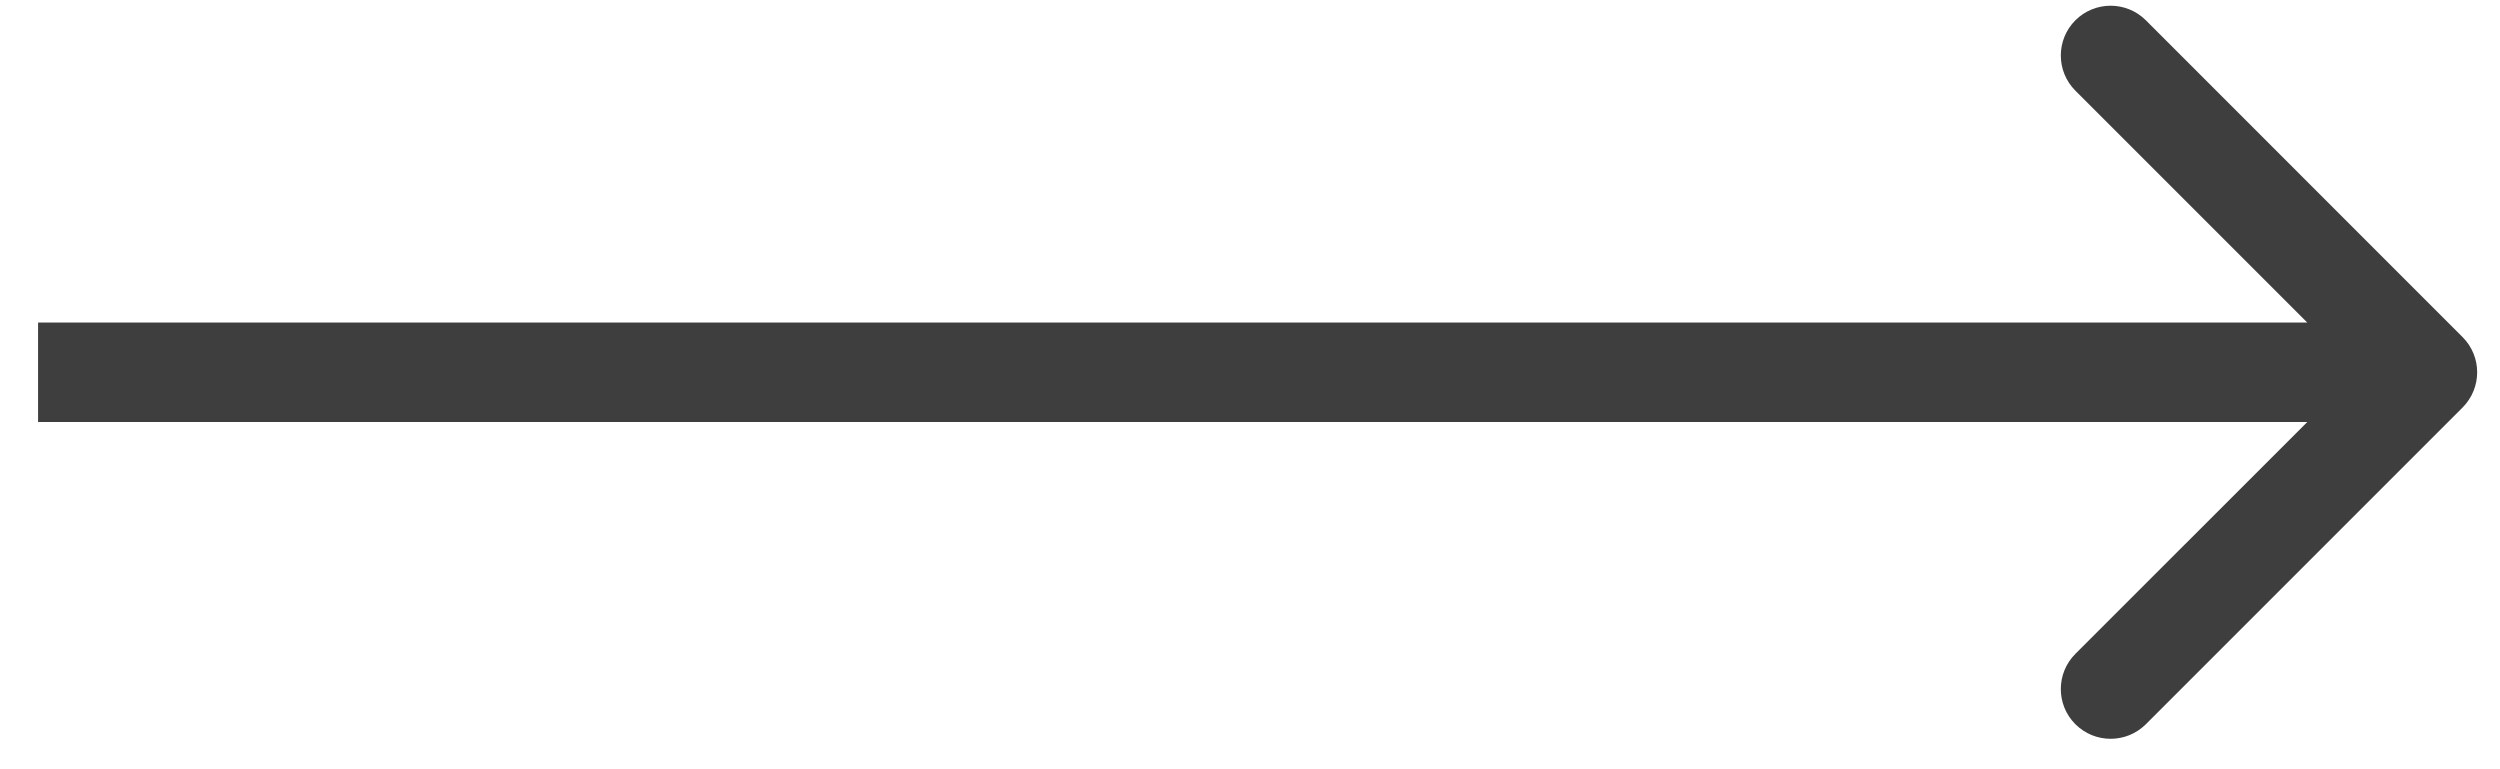 <?xml version="1.0" encoding="UTF-8"?> <svg xmlns="http://www.w3.org/2000/svg" width="26" height="8" viewBox="0 0 26 8" fill="none"><path d="M25.611 4.238C25.813 4.035 25.813 3.708 25.611 3.506L22.317 0.211C22.114 0.009 21.787 0.009 21.584 0.211C21.382 0.413 21.382 0.741 21.584 0.943L24.513 3.872L21.584 6.8C21.382 7.002 21.382 7.33 21.584 7.532C21.787 7.734 22.114 7.734 22.317 7.532L25.611 4.238ZM0.396 4.389H25.245V3.354H0.396V4.389Z" fill="#3E3E3E"></path></svg> 
